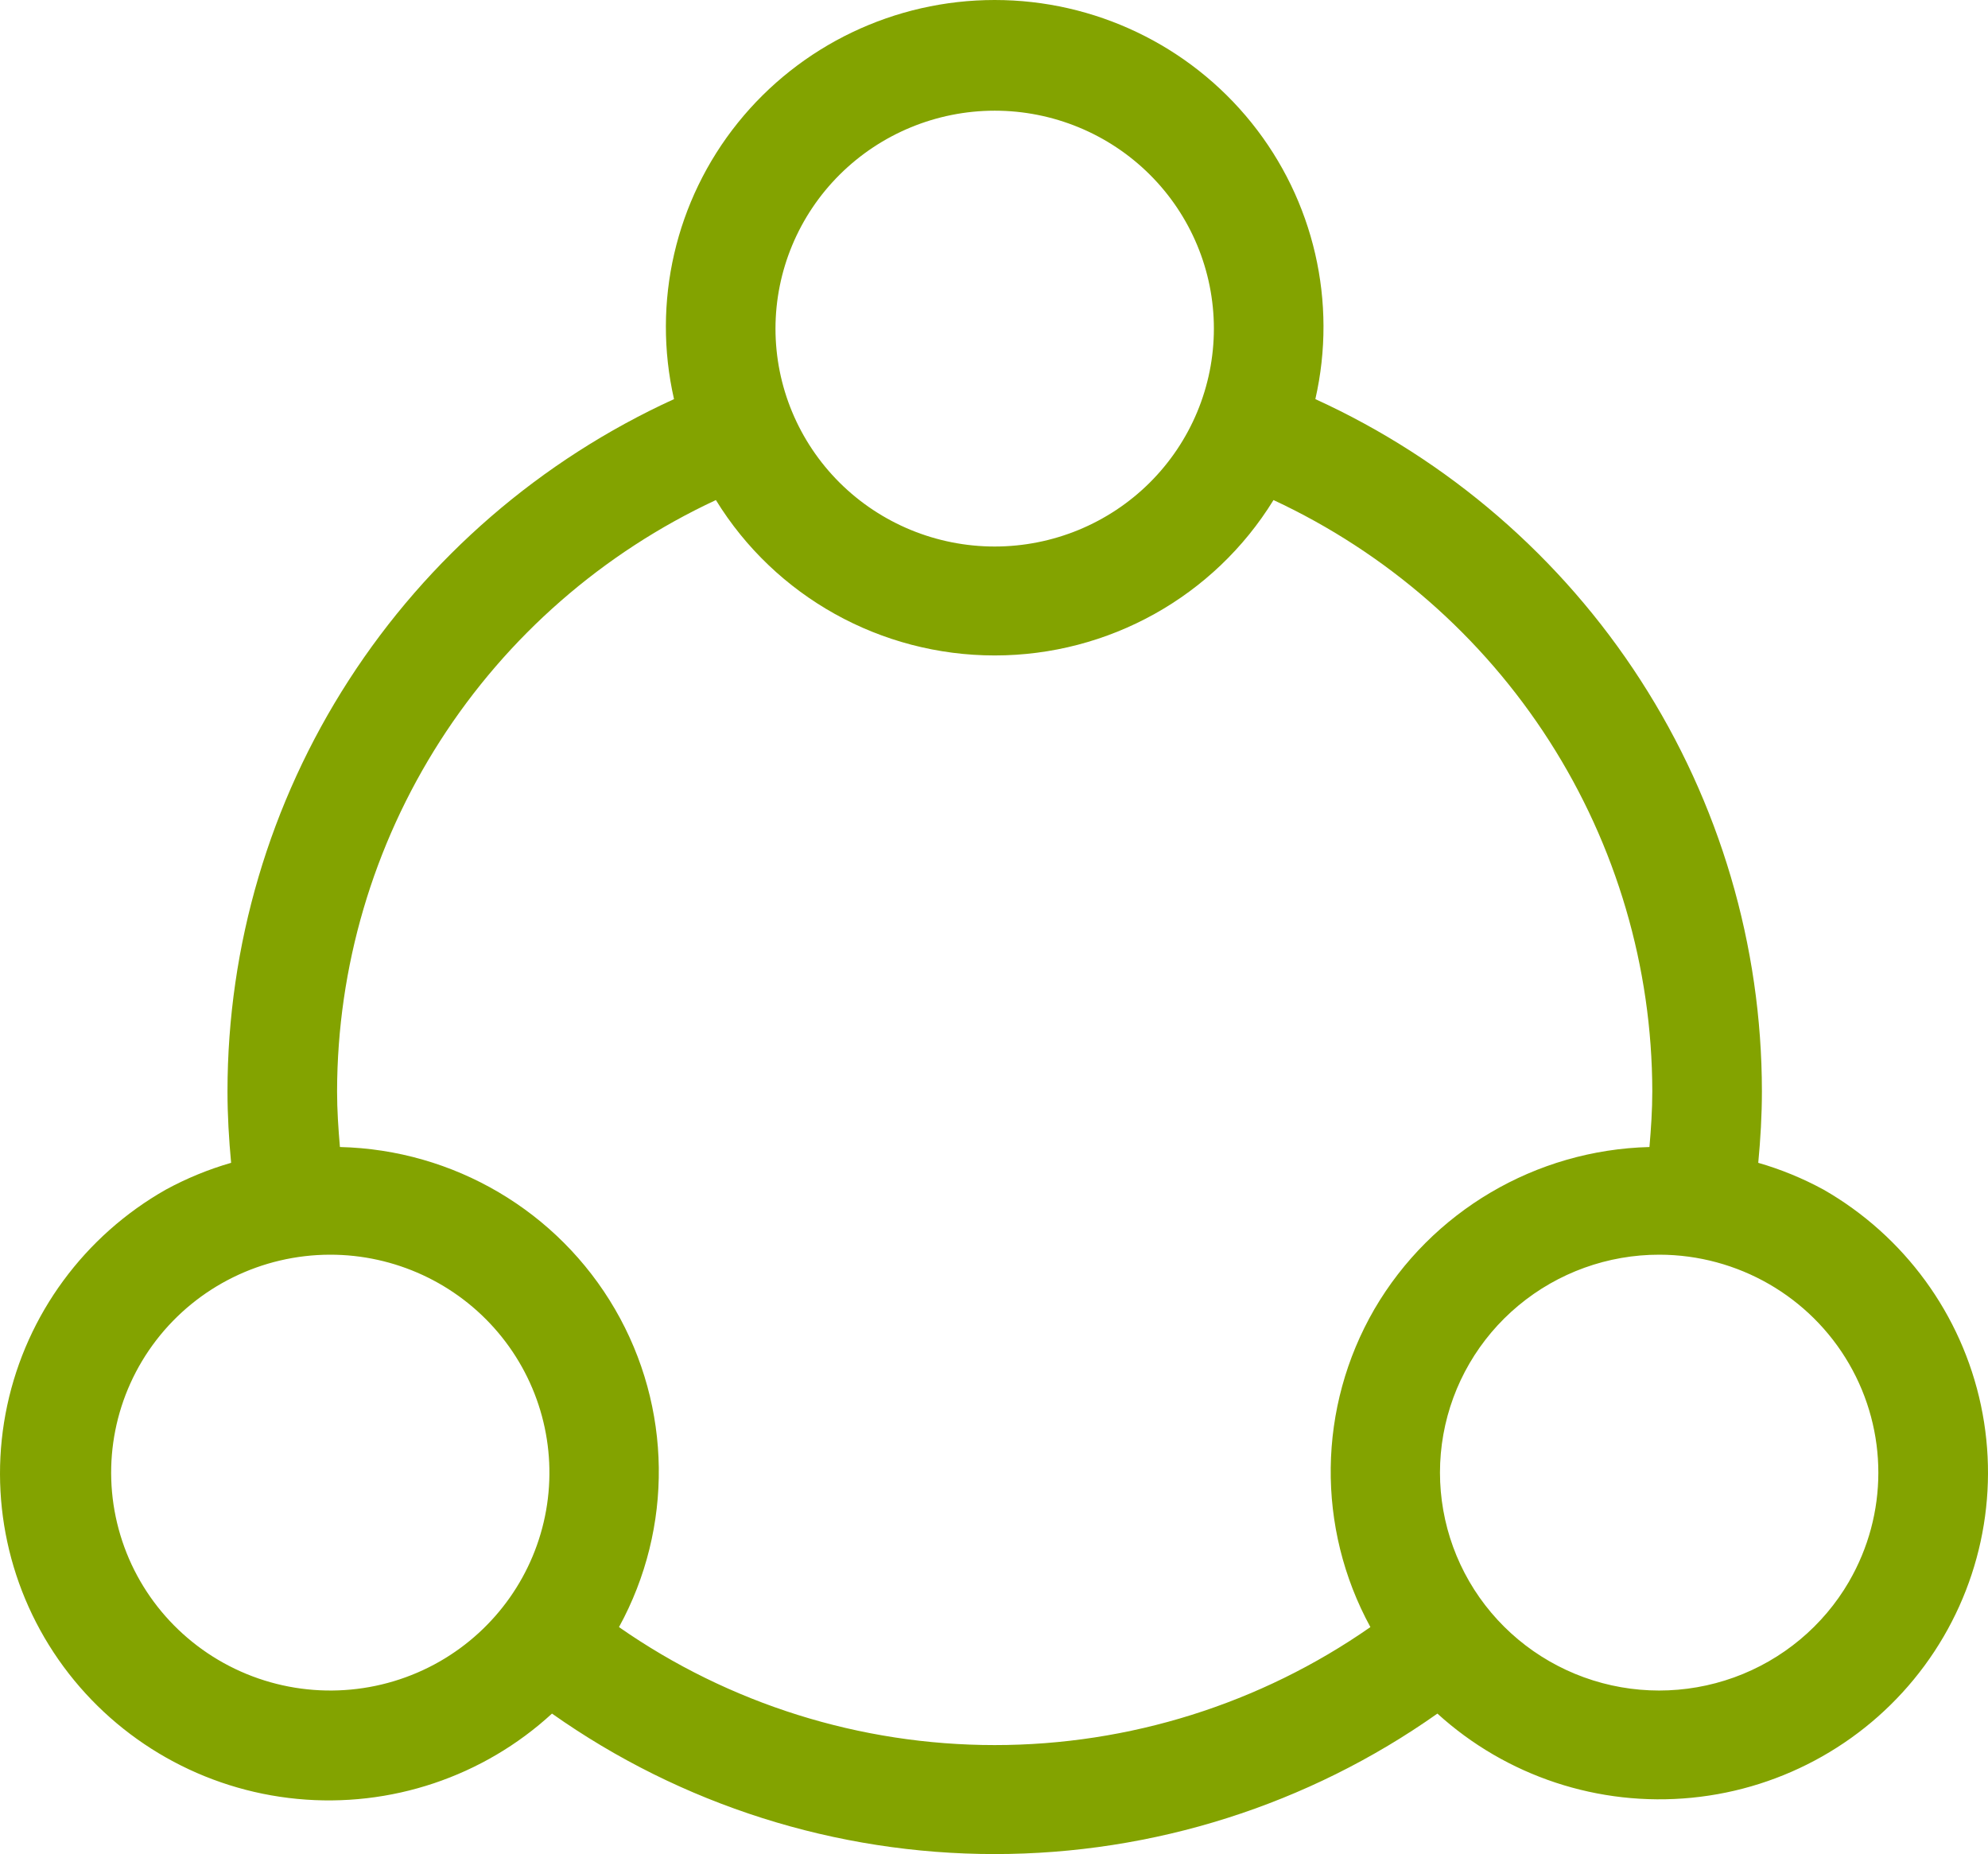 <svg xmlns="http://www.w3.org/2000/svg" width="74" height="69" viewBox="0 0 74 69" fill="none"><path d="M67.877 44.272C67.107 43.853 66.293 43.518 65.448 43.275C65.531 42.398 65.584 41.512 65.584 40.614C65.582 35.19 64.014 29.88 61.068 25.314C58.123 20.748 53.921 17.118 48.962 14.853C49.785 11.246 48.911 7.463 46.589 4.573C44.266 1.683 40.747 0 37.026 0C33.304 0 29.785 1.683 27.462 4.573C25.14 7.463 24.267 11.246 25.089 14.853C20.131 17.118 15.929 20.748 12.983 25.314C10.037 29.88 8.47 35.19 8.468 40.614C8.468 41.512 8.521 42.398 8.603 43.275C7.759 43.518 6.945 43.853 6.174 44.272C3.144 45.99 0.996 48.911 0.269 52.302C-0.458 55.693 0.305 59.23 2.366 62.027C4.428 64.824 7.591 66.614 11.064 66.947C14.535 67.28 17.986 66.125 20.547 63.772C25.361 67.172 31.12 69 37.026 69C42.932 69 48.691 67.172 53.505 63.772C56.069 66.105 59.511 67.244 62.97 66.904C66.43 66.565 69.581 64.778 71.635 61.991C73.69 59.203 74.454 55.678 73.737 52.298C73.02 48.916 70.889 45.998 67.878 44.272L67.877 44.272ZM37.025 4.119C39.189 4.119 41.265 4.973 42.795 6.494C44.325 8.015 45.185 10.078 45.185 12.229C45.185 14.38 44.325 16.442 42.795 17.964C41.265 19.485 39.189 20.339 37.025 20.339C34.862 20.339 32.786 19.485 31.255 17.964C29.726 16.442 28.866 14.38 28.866 12.229C28.868 10.079 29.729 8.017 31.258 6.497C32.788 4.977 34.862 4.121 37.025 4.119ZM16.372 61.83C14.177 63.088 11.516 63.261 9.174 62.297C6.832 61.333 5.074 59.342 4.417 56.908C3.759 54.475 4.277 51.876 5.817 49.875C7.358 47.874 9.747 46.699 12.282 46.694C14.695 46.691 16.986 47.751 18.538 49.586C20.091 51.423 20.746 53.848 20.328 56.21C19.91 58.572 18.462 60.63 16.372 61.83L16.372 61.83ZM51.158 48.724C49.045 52.374 48.99 56.852 51.011 60.553C46.914 63.41 42.031 64.944 37.026 64.944C32.021 64.944 27.137 63.411 23.041 60.553C25.069 56.854 25.013 52.37 22.892 48.722C20.771 45.073 16.891 42.786 12.653 42.687C12.594 42.002 12.547 41.313 12.547 40.613C12.555 35.994 13.884 31.472 16.381 27.576C18.878 23.679 22.439 20.57 26.648 18.61C28.858 22.203 32.789 24.393 37.026 24.393C41.262 24.393 45.194 22.203 47.404 18.61C51.612 20.57 55.174 23.679 57.671 27.576C60.168 31.472 61.497 35.994 61.504 40.613C61.504 41.313 61.457 42.002 61.398 42.687C57.162 42.795 53.285 45.08 51.158 48.724H51.158ZM68.825 58.861H68.826C67.865 60.513 66.35 61.775 64.547 62.426C62.744 63.077 60.767 63.077 58.964 62.423C57.162 61.77 55.648 60.506 54.69 58.853C53.733 57.2 53.391 55.266 53.726 53.388C54.061 51.51 55.051 49.809 56.523 48.585C57.994 47.361 59.852 46.691 61.771 46.694C64.684 46.699 67.374 48.247 68.828 50.755C70.283 53.265 70.282 56.353 68.825 58.861L68.825 58.861Z" fill="#83A300"></path></svg>
